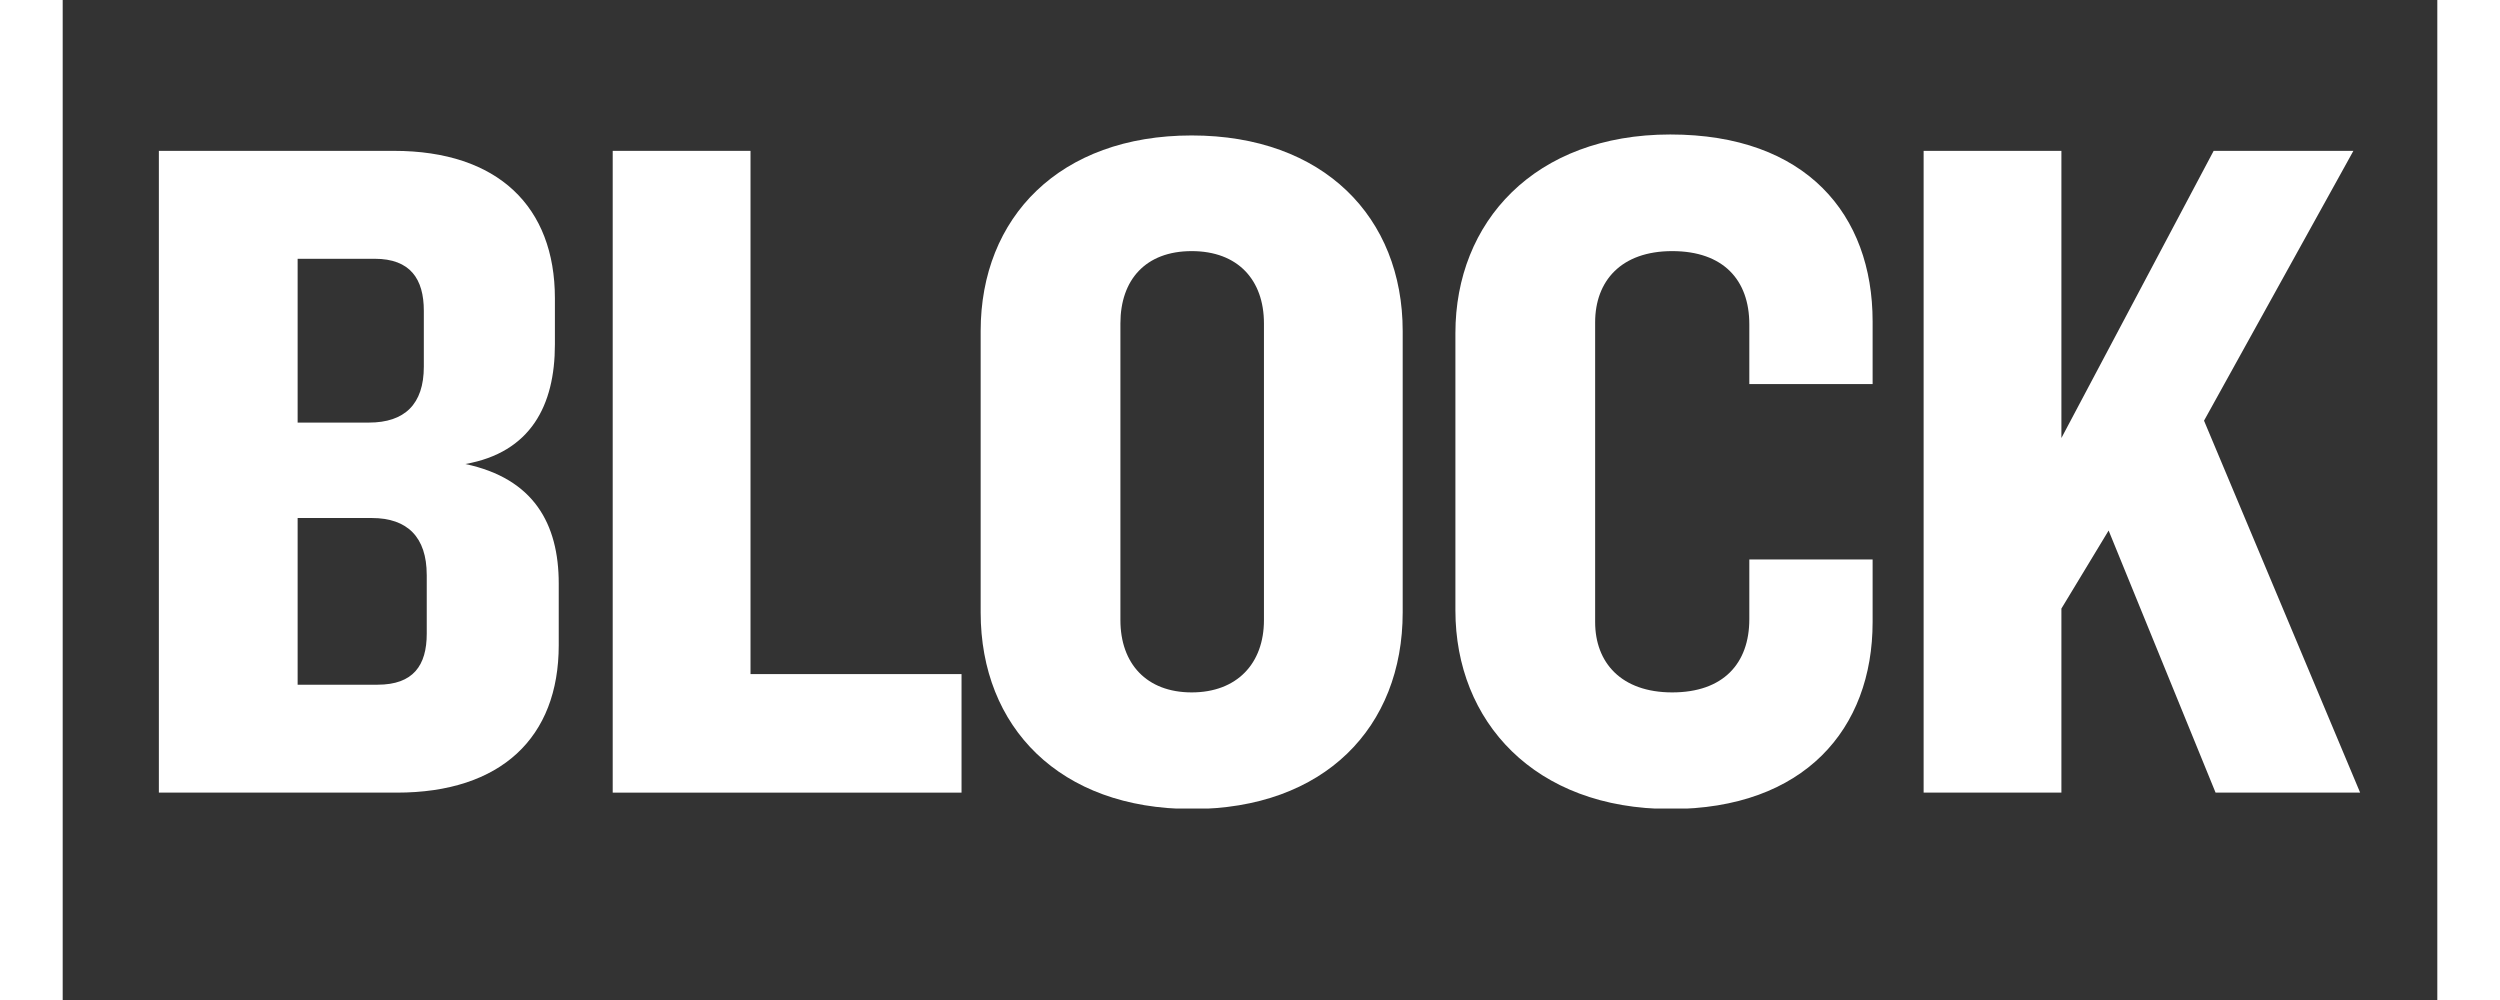 <svg xmlns="http://www.w3.org/2000/svg" xmlns:xlink="http://www.w3.org/1999/xlink" width="500" zoomAndPan="magnify" viewBox="0 0 375 157.92" height="200" preserveAspectRatio="xMidYMid meet" version="1.0"><rect x="0" y="0" width="375" height="157.92" fill="#333333" stroke="none"/><defs><clipPath id="ca520ad2d3"><path d="M 15.086 23 L 79 23 L 79 126 L 15.086 126 Z M 15.086 23 " clip-rule="nonzero"/></clipPath><clipPath id="f21417f3c1"><path d="M 144 21.238 L 212 21.238 L 212 127.684 L 144 127.684 Z M 144 21.238 " clip-rule="nonzero"/></clipPath><clipPath id="81829f49d7"><path d="M 219 21.238 L 286 21.238 L 286 127.684 L 219 127.684 Z M 219 21.238 " clip-rule="nonzero"/></clipPath><clipPath id="5ef6fa9561"><path d="M 293 23 L 362.91 23 L 362.91 126 L 293 126 Z M 293 23 " clip-rule="nonzero"/></clipPath></defs><g clip-path="url(#ca520ad2d3)"><path fill="#ffffff" d="M 57.488 90.781 C 57.488 84.844 54.445 81.805 48.816 81.805 L 37.102 81.805 L 37.102 108.129 L 49.73 108.129 C 55.363 108.129 57.492 105.086 57.492 100.062 L 57.492 90.781 Z M 57.031 49.082 C 57.031 44.062 54.902 40.867 49.273 40.867 L 37.102 40.867 L 37.102 66.734 L 48.359 66.734 C 53.992 66.734 57.031 63.84 57.031 57.91 Z M 52.773 125.172 L 15.188 125.172 L 15.188 23.824 L 52.316 23.824 C 68.75 23.824 77.73 32.648 77.73 47.105 L 77.73 54.41 C 77.73 64 73.922 71.453 63.578 73.277 C 74.379 75.559 78.336 82.711 78.336 92.148 L 78.336 101.887 C 78.336 116.496 69.207 125.172 52.773 125.172 " fill-opacity="1" fill-rule="nonzero"/></g><path fill="#ffffff" d="M 86.859 125.172 L 86.859 23.824 L 108.621 23.824 L 108.621 106.453 L 141.945 106.453 L 141.945 125.172 Z M 86.859 125.172 " fill-opacity="1" fill-rule="nonzero"/><g clip-path="url(#f21417f3c1)"><path fill="#ffffff" d="M 189.703 51.066 C 189.703 44.219 185.594 39.656 178.293 39.656 C 170.992 39.656 167.035 44.219 167.035 51.066 L 167.035 97.934 C 167.035 104.781 171.145 109.344 178.293 109.344 C 185.441 109.344 189.703 104.781 189.703 97.934 Z M 178.289 127.754 C 157.438 127.754 144.965 114.824 144.965 96.711 L 144.965 52.277 C 144.965 34.328 157.445 21.391 178.289 21.391 C 199.133 21.391 211.613 34.328 211.613 52.281 L 211.613 96.719 C 211.613 114.824 199.289 127.762 178.289 127.762 " fill-opacity="1" fill-rule="nonzero"/></g><g clip-path="url(#81829f49d7)"><path fill="#ffffff" d="M 253.871 127.754 C 232.414 127.754 219.938 113.906 219.938 96.41 L 219.938 52.586 C 219.938 35.086 232.418 21.238 253.871 21.238 C 275.324 21.238 285.824 33.867 285.824 50.762 L 285.824 60.652 L 266.352 60.652 L 266.352 51.219 C 266.352 44.219 262.242 39.656 254.176 39.656 C 246.105 39.656 242.004 44.371 242.004 50.914 L 242.004 98.238 C 242.004 104.629 246.113 109.344 254.176 109.344 C 262.234 109.344 266.352 104.781 266.352 97.781 L 266.352 88.348 L 285.824 88.348 L 285.824 98.238 C 285.824 115.129 275.023 127.762 253.871 127.762 " fill-opacity="1" fill-rule="nonzero"/></g><g clip-path="url(#5ef6fa9561)"><path fill="#ffffff" d="M 359.453 23.824 L 339.68 23.824 L 315.637 69.172 L 315.637 23.824 L 293.879 23.824 L 293.879 125.172 L 315.637 125.172 L 315.637 96.105 L 323.094 83.781 L 339.984 125.172 L 362.812 125.172 L 338.16 66.434 L 360.133 26.742 L 361.746 23.824 Z M 359.453 23.824 " fill-opacity="1" fill-rule="nonzero"/></g></svg>